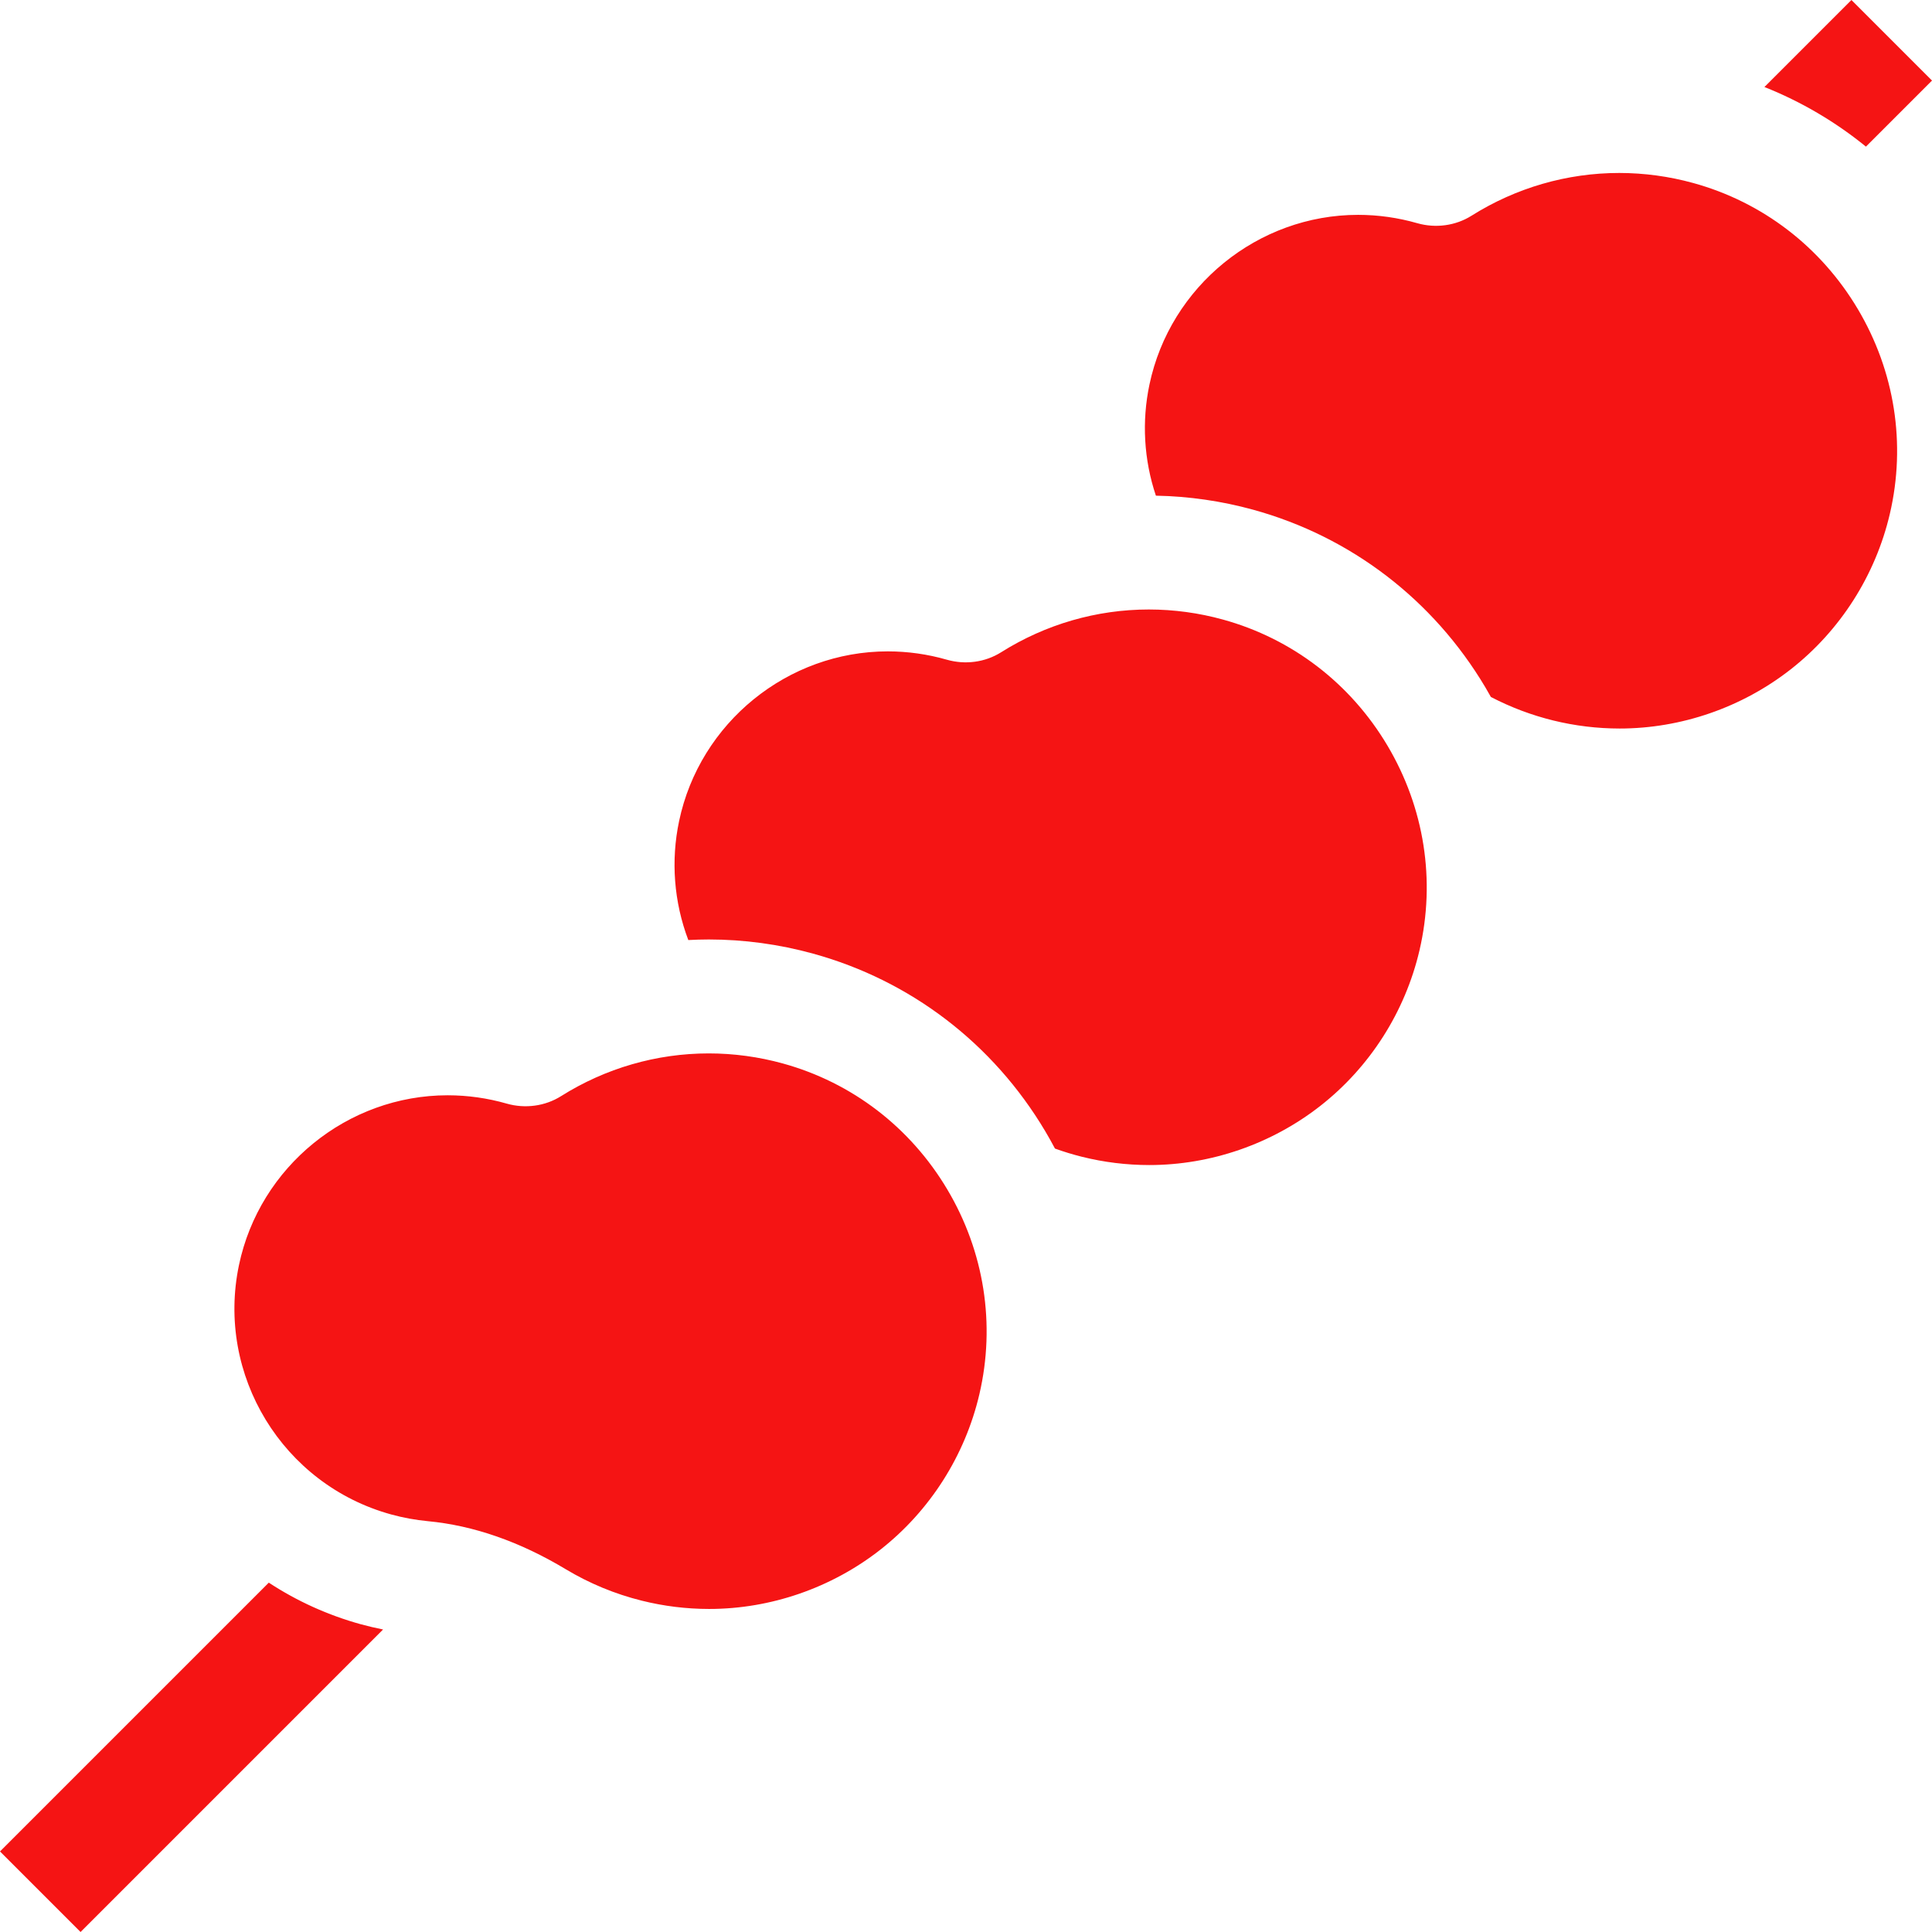 <svg width="141" height="141" viewBox="0 0 141 141" fill="none" xmlns="http://www.w3.org/2000/svg">
<g clip-path="url(#clip0_1201_2)">
<path d="M141 5.88L135.12 0L128.77 6.35C131.447 7.415 133.945 8.882 136.178 10.701L141 5.88ZM135.585 22.554C132.886 18.013 128.623 14.748 123.58 13.358C121.819 12.872 120.001 12.625 118.175 12.623C114.364 12.623 110.636 13.703 107.391 15.745C106.23 16.476 104.774 16.673 103.43 16.288C102.029 15.886 100.579 15.681 99.121 15.68C91.805 15.68 85.399 20.888 83.889 28.064C83.32 30.761 83.482 33.562 84.359 36.175C86.759 36.219 89.145 36.563 91.459 37.2C98.584 39.163 104.602 43.767 108.404 50.164C108.542 50.397 108.675 50.63 108.806 50.865C111.707 52.377 114.928 53.167 118.199 53.169H118.2C122.693 53.169 127.128 51.636 130.686 48.852C134.306 46.019 136.877 41.986 137.925 37.495C139.114 32.4 138.283 27.094 135.585 22.554ZM101.256 54.412C98.558 49.871 94.294 46.606 89.251 45.216C87.491 44.73 85.673 44.483 83.847 44.481C80.036 44.481 76.307 45.561 73.062 47.604C71.9 48.335 70.448 48.533 69.09 48.143C67.693 47.742 66.247 47.539 64.794 47.538C57.477 47.538 51.071 52.746 49.562 59.922C48.95 62.821 49.183 65.835 50.234 68.606C50.73 68.58 51.228 68.564 51.727 68.564C54.29 68.564 56.851 68.911 59.34 69.597C66.465 71.56 72.483 76.164 76.285 82.561C76.531 82.976 76.767 83.397 76.993 83.824C77.636 84.055 78.29 84.255 78.953 84.421C80.561 84.823 82.213 85.026 83.871 85.027H83.872C88.365 85.027 92.8 83.494 96.358 80.71C99.978 77.877 102.549 73.844 103.597 69.353C104.786 64.259 103.954 58.952 101.256 54.412ZM19.617 115.504L0 135.12L5.88 141L27.957 118.922C27.415 118.814 26.876 118.688 26.342 118.543C23.956 117.886 21.686 116.861 19.617 115.504ZM57.131 77.613C55.371 77.127 53.553 76.88 51.727 76.879C47.916 76.879 44.187 77.958 40.943 80C39.785 80.73 38.324 80.928 36.981 80.543C35.581 80.141 34.131 79.936 32.673 79.935C25.357 79.935 18.951 85.143 17.442 92.319C15.752 100.351 20.63 108.348 28.547 110.526C29.425 110.767 30.323 110.932 31.23 111.018C34.56 111.333 37.943 112.512 41.287 114.523C43.011 115.559 44.88 116.333 46.833 116.818C48.441 117.22 50.093 117.423 51.751 117.424H51.752C56.245 117.424 60.68 115.891 64.238 113.107C67.858 110.274 70.429 106.241 71.477 101.75C72.666 96.655 71.835 91.349 69.136 86.809C66.438 82.268 62.175 79.003 57.131 77.613Z" fill="#F51414"/>
</g>
<defs>
<clipPath id="clip0_1201_2">
<rect width="141" height="141" fill="white"/>
</clipPath>
</defs>
</svg>
